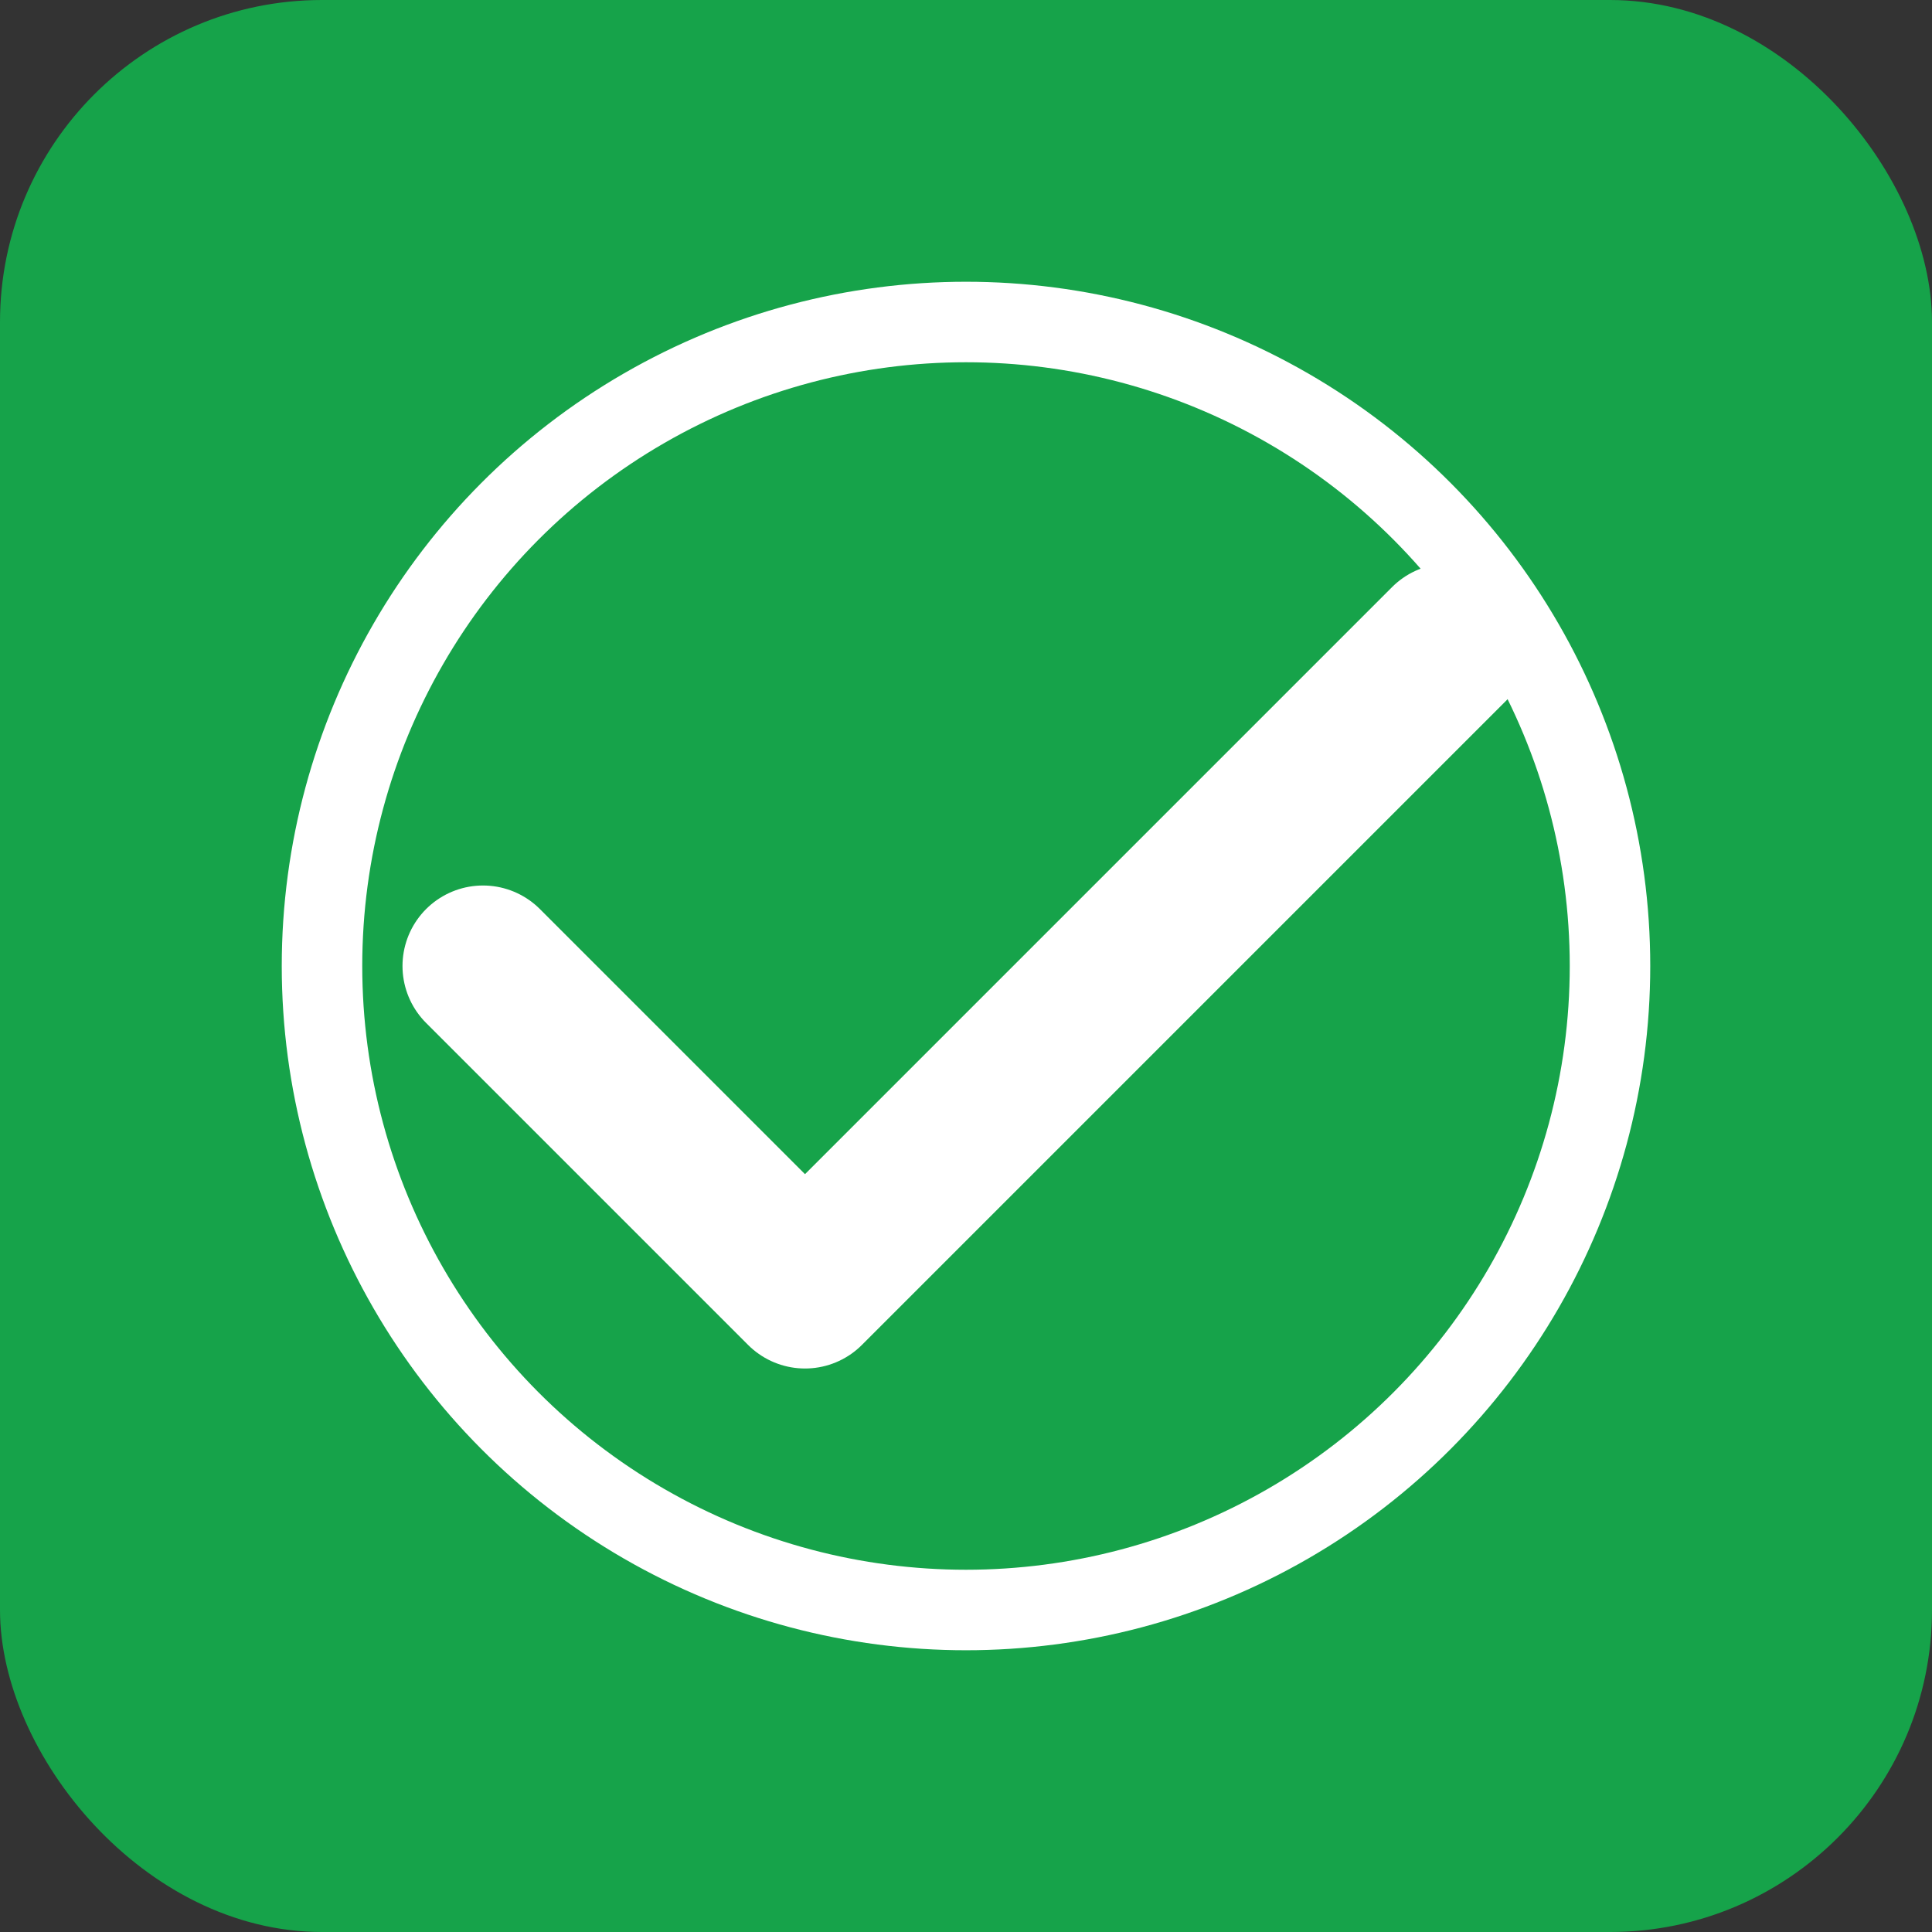 <svg width="192" height="192" viewBox="0 0 192 192" fill="none" xmlns="http://www.w3.org/2000/svg">
  <rect x="0" y="0" width="192" height="192" fill="#333333" stroke="none"/>
  <rect width="192" height="192" rx="32" fill="#16a34a"/>
  <path d="M48 96L80 128L144 64" stroke="white" stroke-width="16" stroke-linecap="round" stroke-linejoin="round"/>
  <circle cx="96" cy="96" r="64" stroke="white" stroke-width="8" fill="none"/>
</svg>
